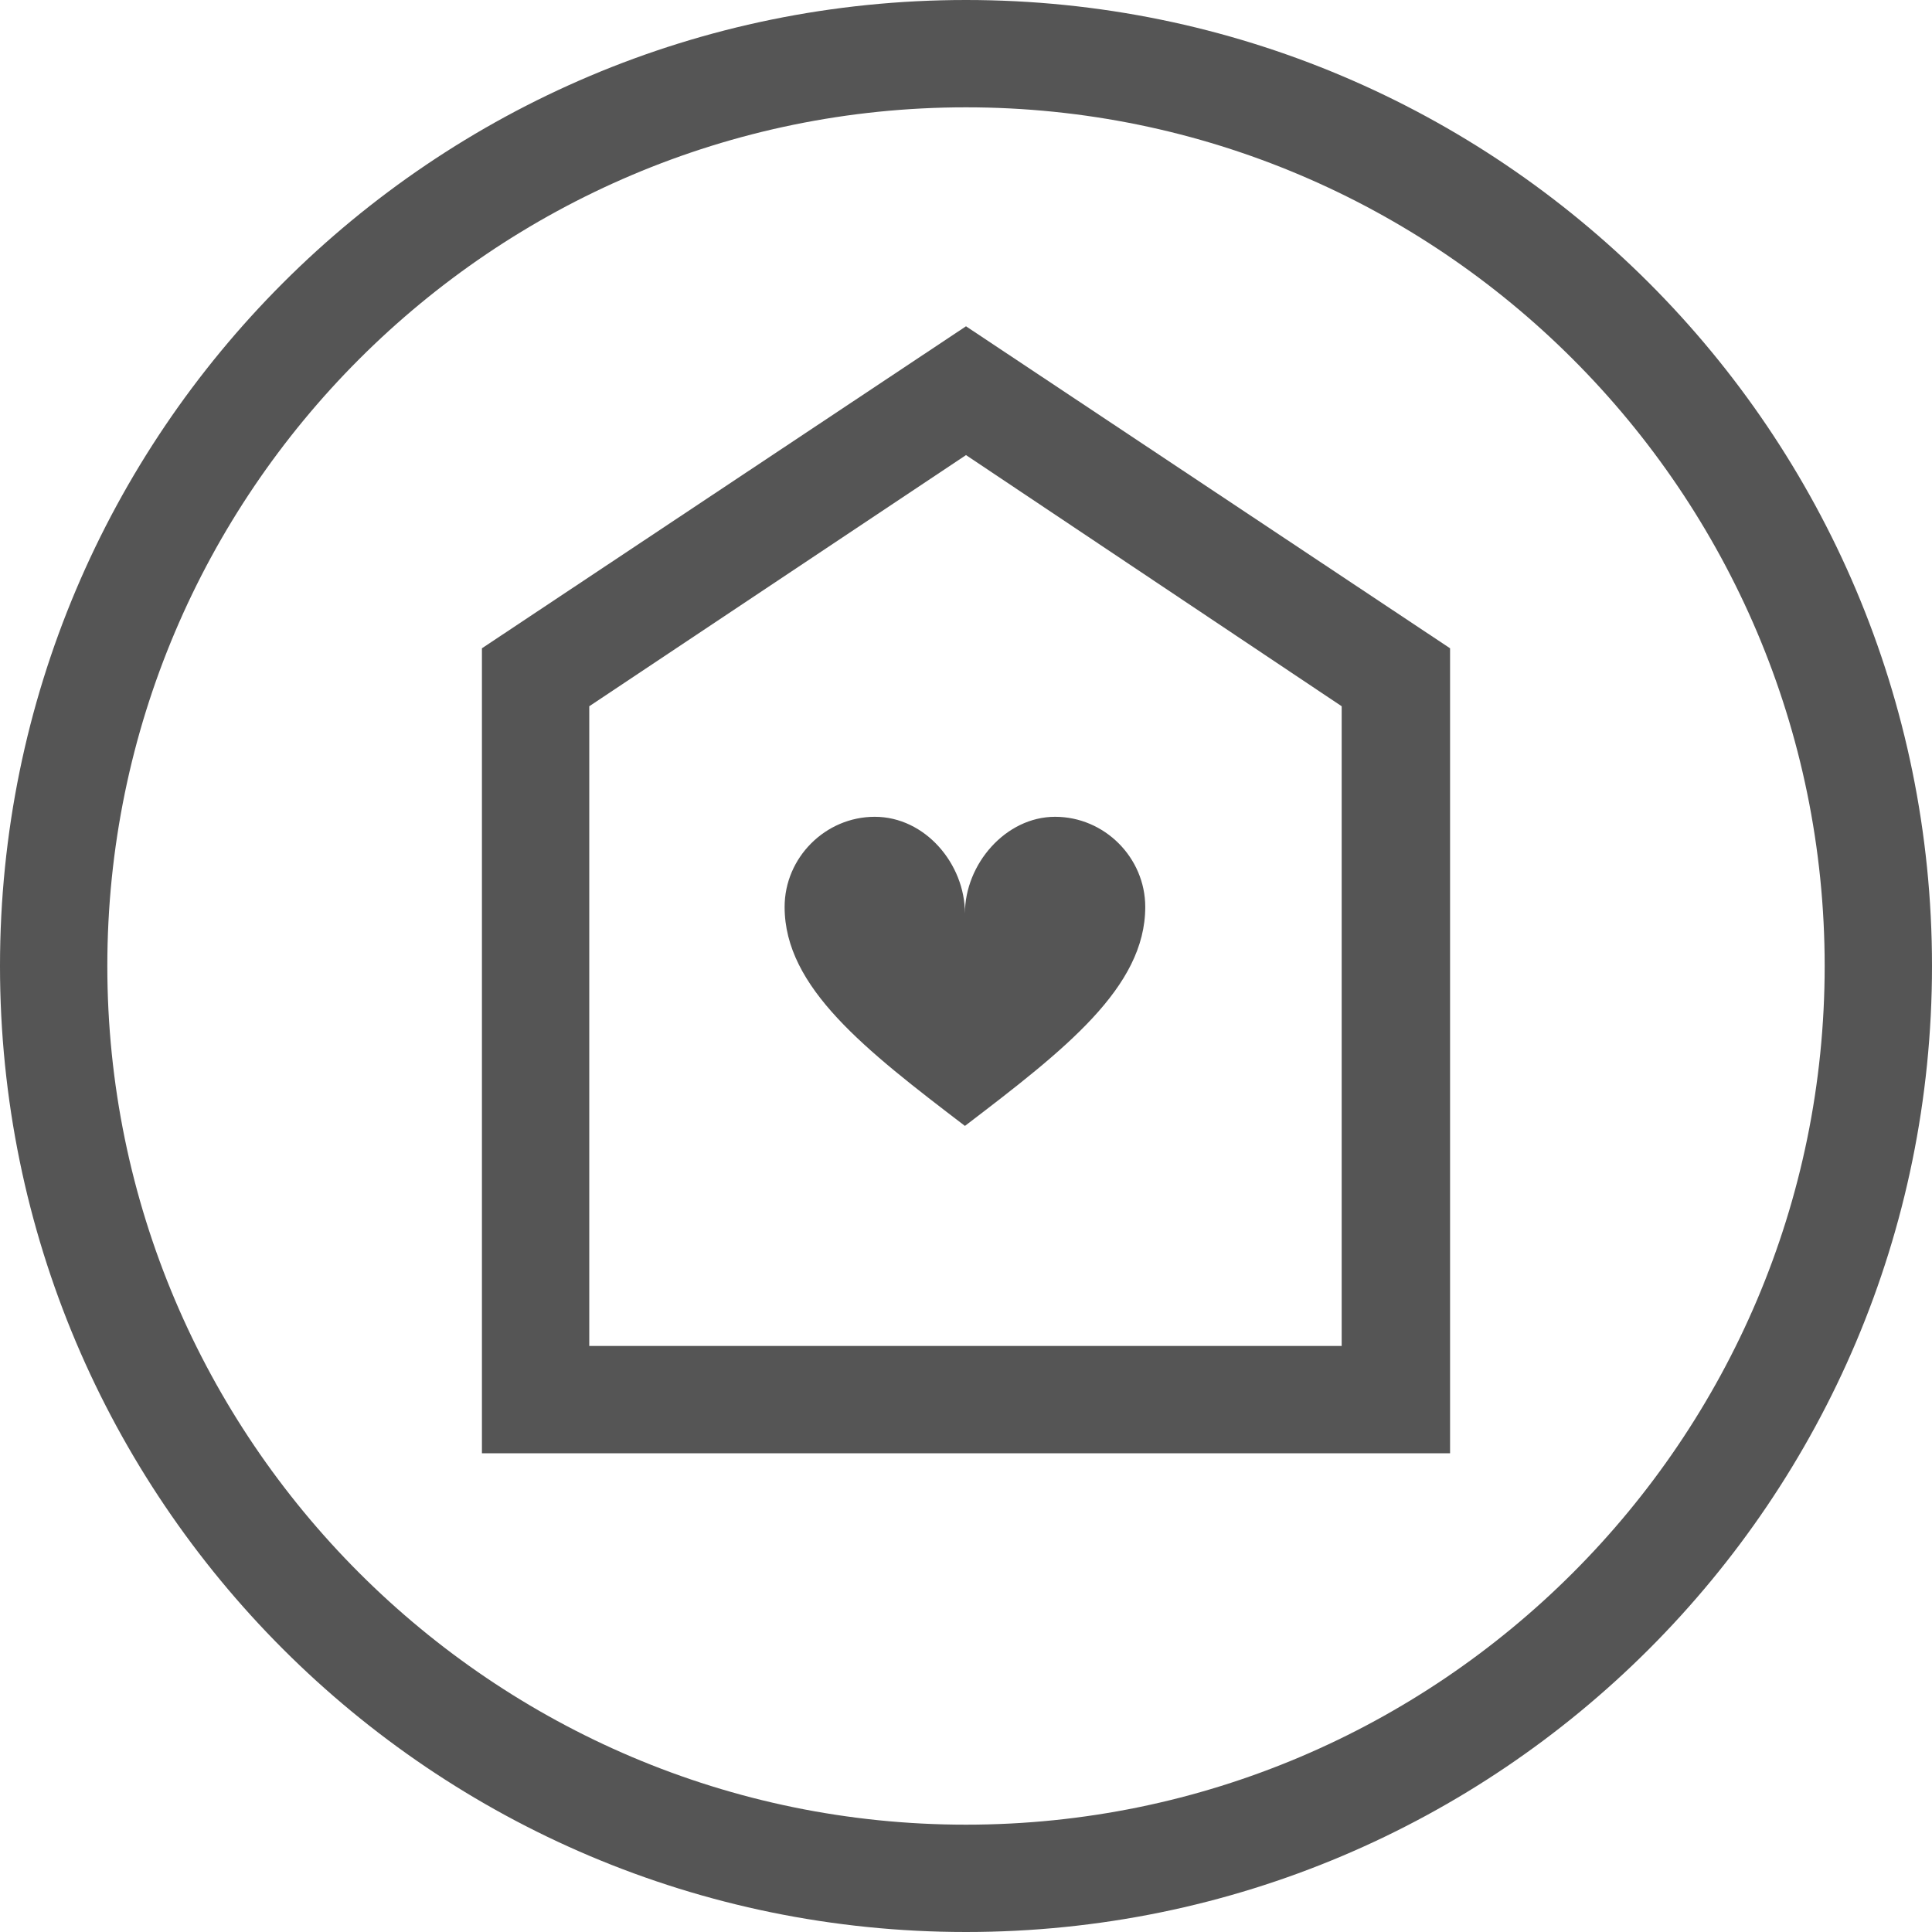 <svg width="96" height="96" viewBox="0 0 96 96" fill="none" xmlns="http://www.w3.org/2000/svg">
<path d="M48 5.333C71.52 5.333 90.667 24.48 90.667 48C90.667 71.52 71.52 90.667 48 90.667C24.48 90.667 5.333 71.52 5.333 48C5.333 24.48 24.48 5.333 48 5.333ZM48 0C21.493 0 0 21.493 0 48C0 74.507 21.493 96 48 96C74.507 96 96 74.507 96 48C96 21.493 74.507 0 48 0Z" fill="#555555"/>
<path d="M72.053 72.213H23.947V32.213L48 16.213L72.053 32.213V72.213ZM29.28 66.88H66.667V35.093L48 22.613L29.28 35.093V66.88Z" fill="#555555"/>
<path d="M47.947 45.386C47.947 42.933 49.974 40.586 52.427 40.586C54.88 40.586 56.907 42.613 56.907 45.066C56.907 49.066 52.907 52.16 47.947 55.946C42.987 52.16 38.987 49.066 38.987 45.066C38.987 42.613 41.014 40.586 43.467 40.586C45.974 40.586 47.947 42.933 47.947 45.386Z" fill="#555555"/>
</svg>
